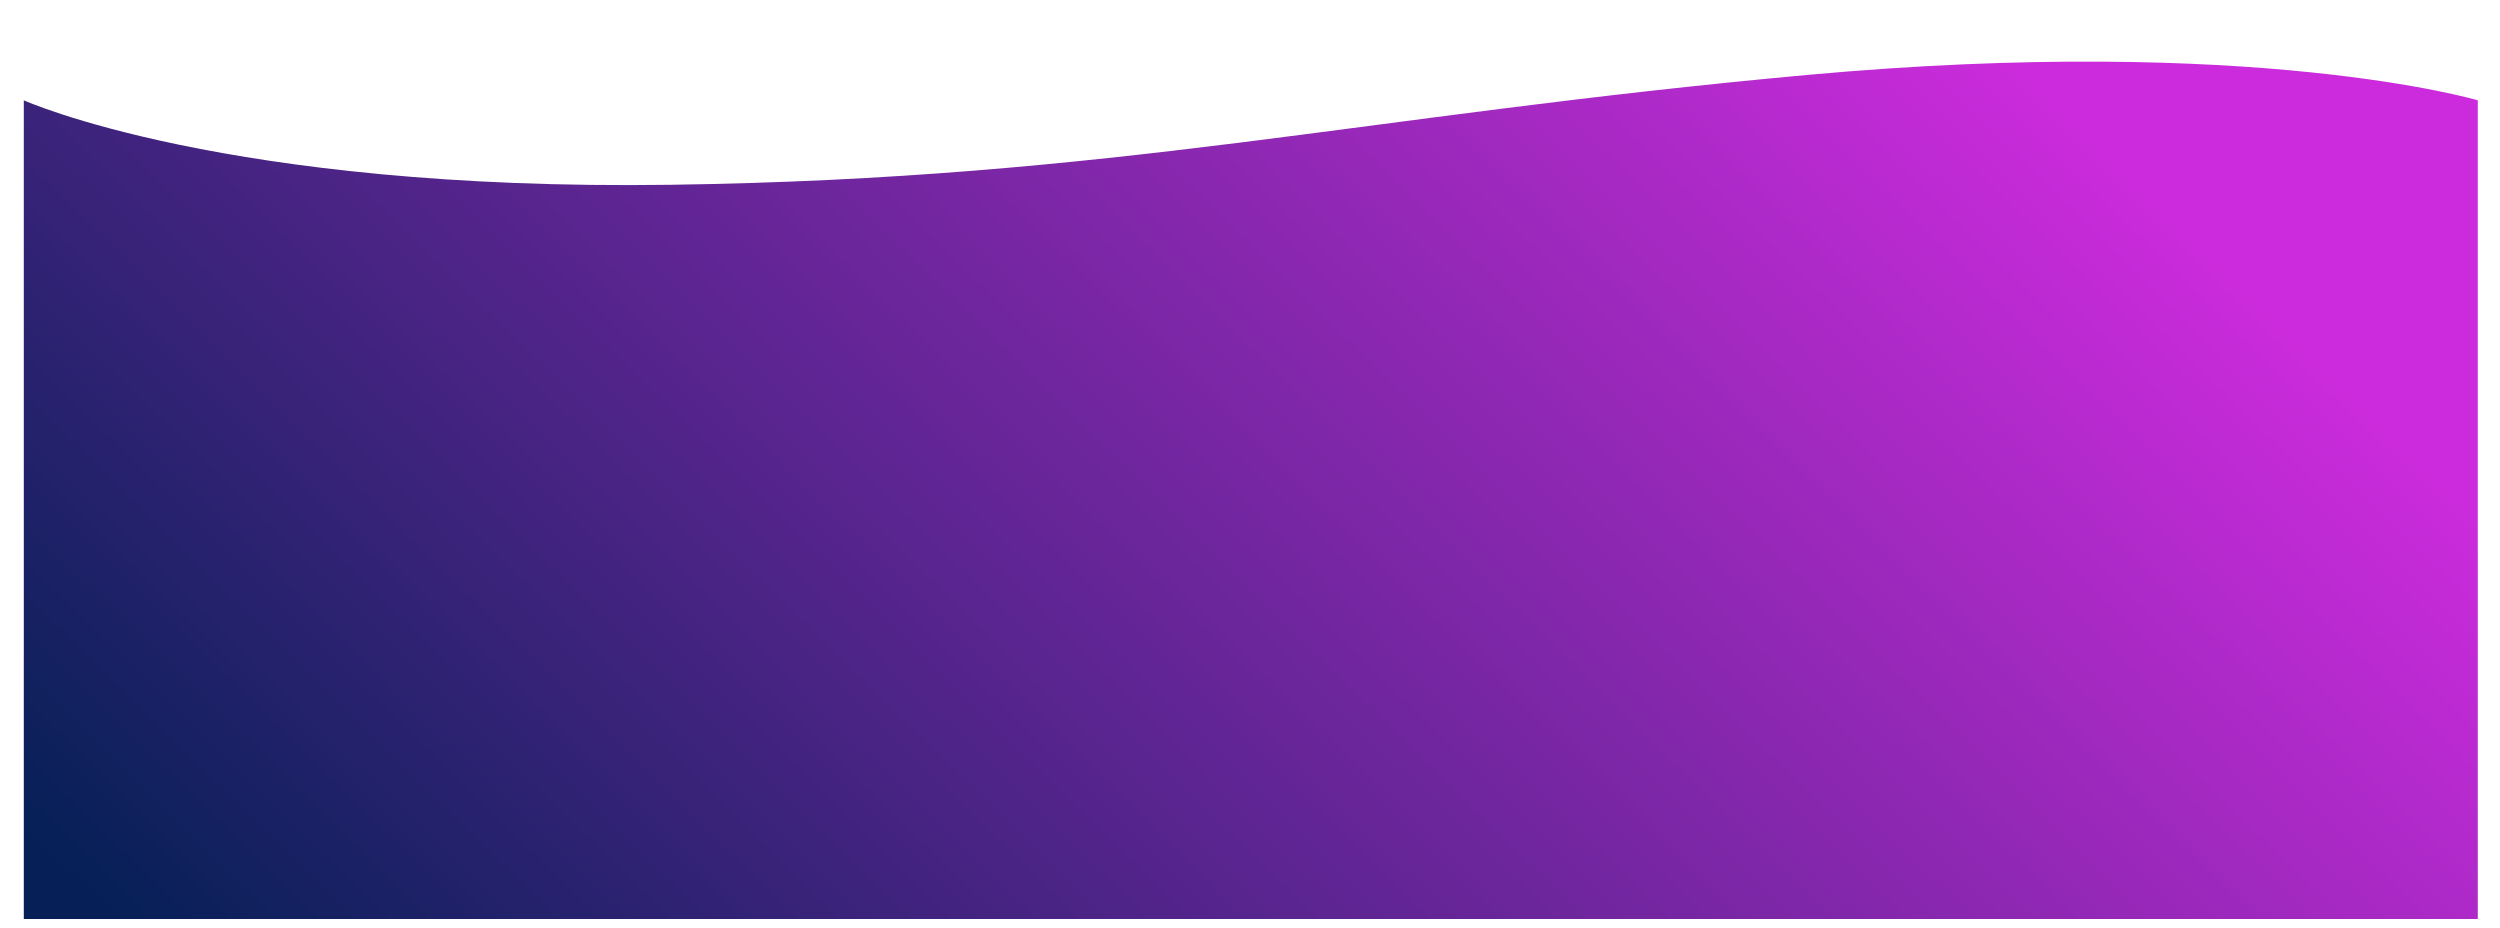 <svg xmlns="http://www.w3.org/2000/svg" xmlns:xlink="http://www.w3.org/1999/xlink" viewBox="0 0 1467 544.762">
  <defs>
    <filter id="Path_39747" x="0" y="0" width="1467" height="544.762" filterUnits="userSpaceOnUse">
      <feOffset dy="-8" input="SourceAlpha"/>
      <feGaussianBlur stdDeviation="4.5" result="blur"/>
      <feFlood flood-opacity="0.059"/>
      <feComposite operator="in" in2="blur"/>
      <feComposite in="SourceGraphic"/>
    </filter>
    <linearGradient id="linear-gradient" x1="0.011" y1="0.942" x2="1.014" y2="0.569" gradientUnits="objectBoundingBox">
      <stop offset="0" stop-color="#062057"/>
      <stop offset="1" stop-color="#cb2bdc"/>
    </linearGradient>
  </defs>
  <g id="Component_17_1" data-name="Component 17 – 1" transform="translate(13.5 21.5)">
    <g transform="matrix(1, 0, 0, 1, -13.5, -21.5)" filter="url(#Path_39747)">
      <path id="Path_39747-2" data-name="Path 39747" d="M0,381.008H1440V-112.366s-139.847-40.794-393.626-16.862-405.224,62.5-666.817,65.711S0-112.366,0-112.366Z" transform="translate(13.5 158.25)" fill="#fff"/>
    </g>
    <path id="Path_39748" data-name="Path 39748" d="M0,373.11H1440v-480.4s-130.839-38.9-393.626-14.879S641.151-61.441,379.557-57.721,0-107.288,0-107.288Z" transform="translate(0.465 144.652)" fill="url(#linear-gradient)"/>
  </g>
</svg>
